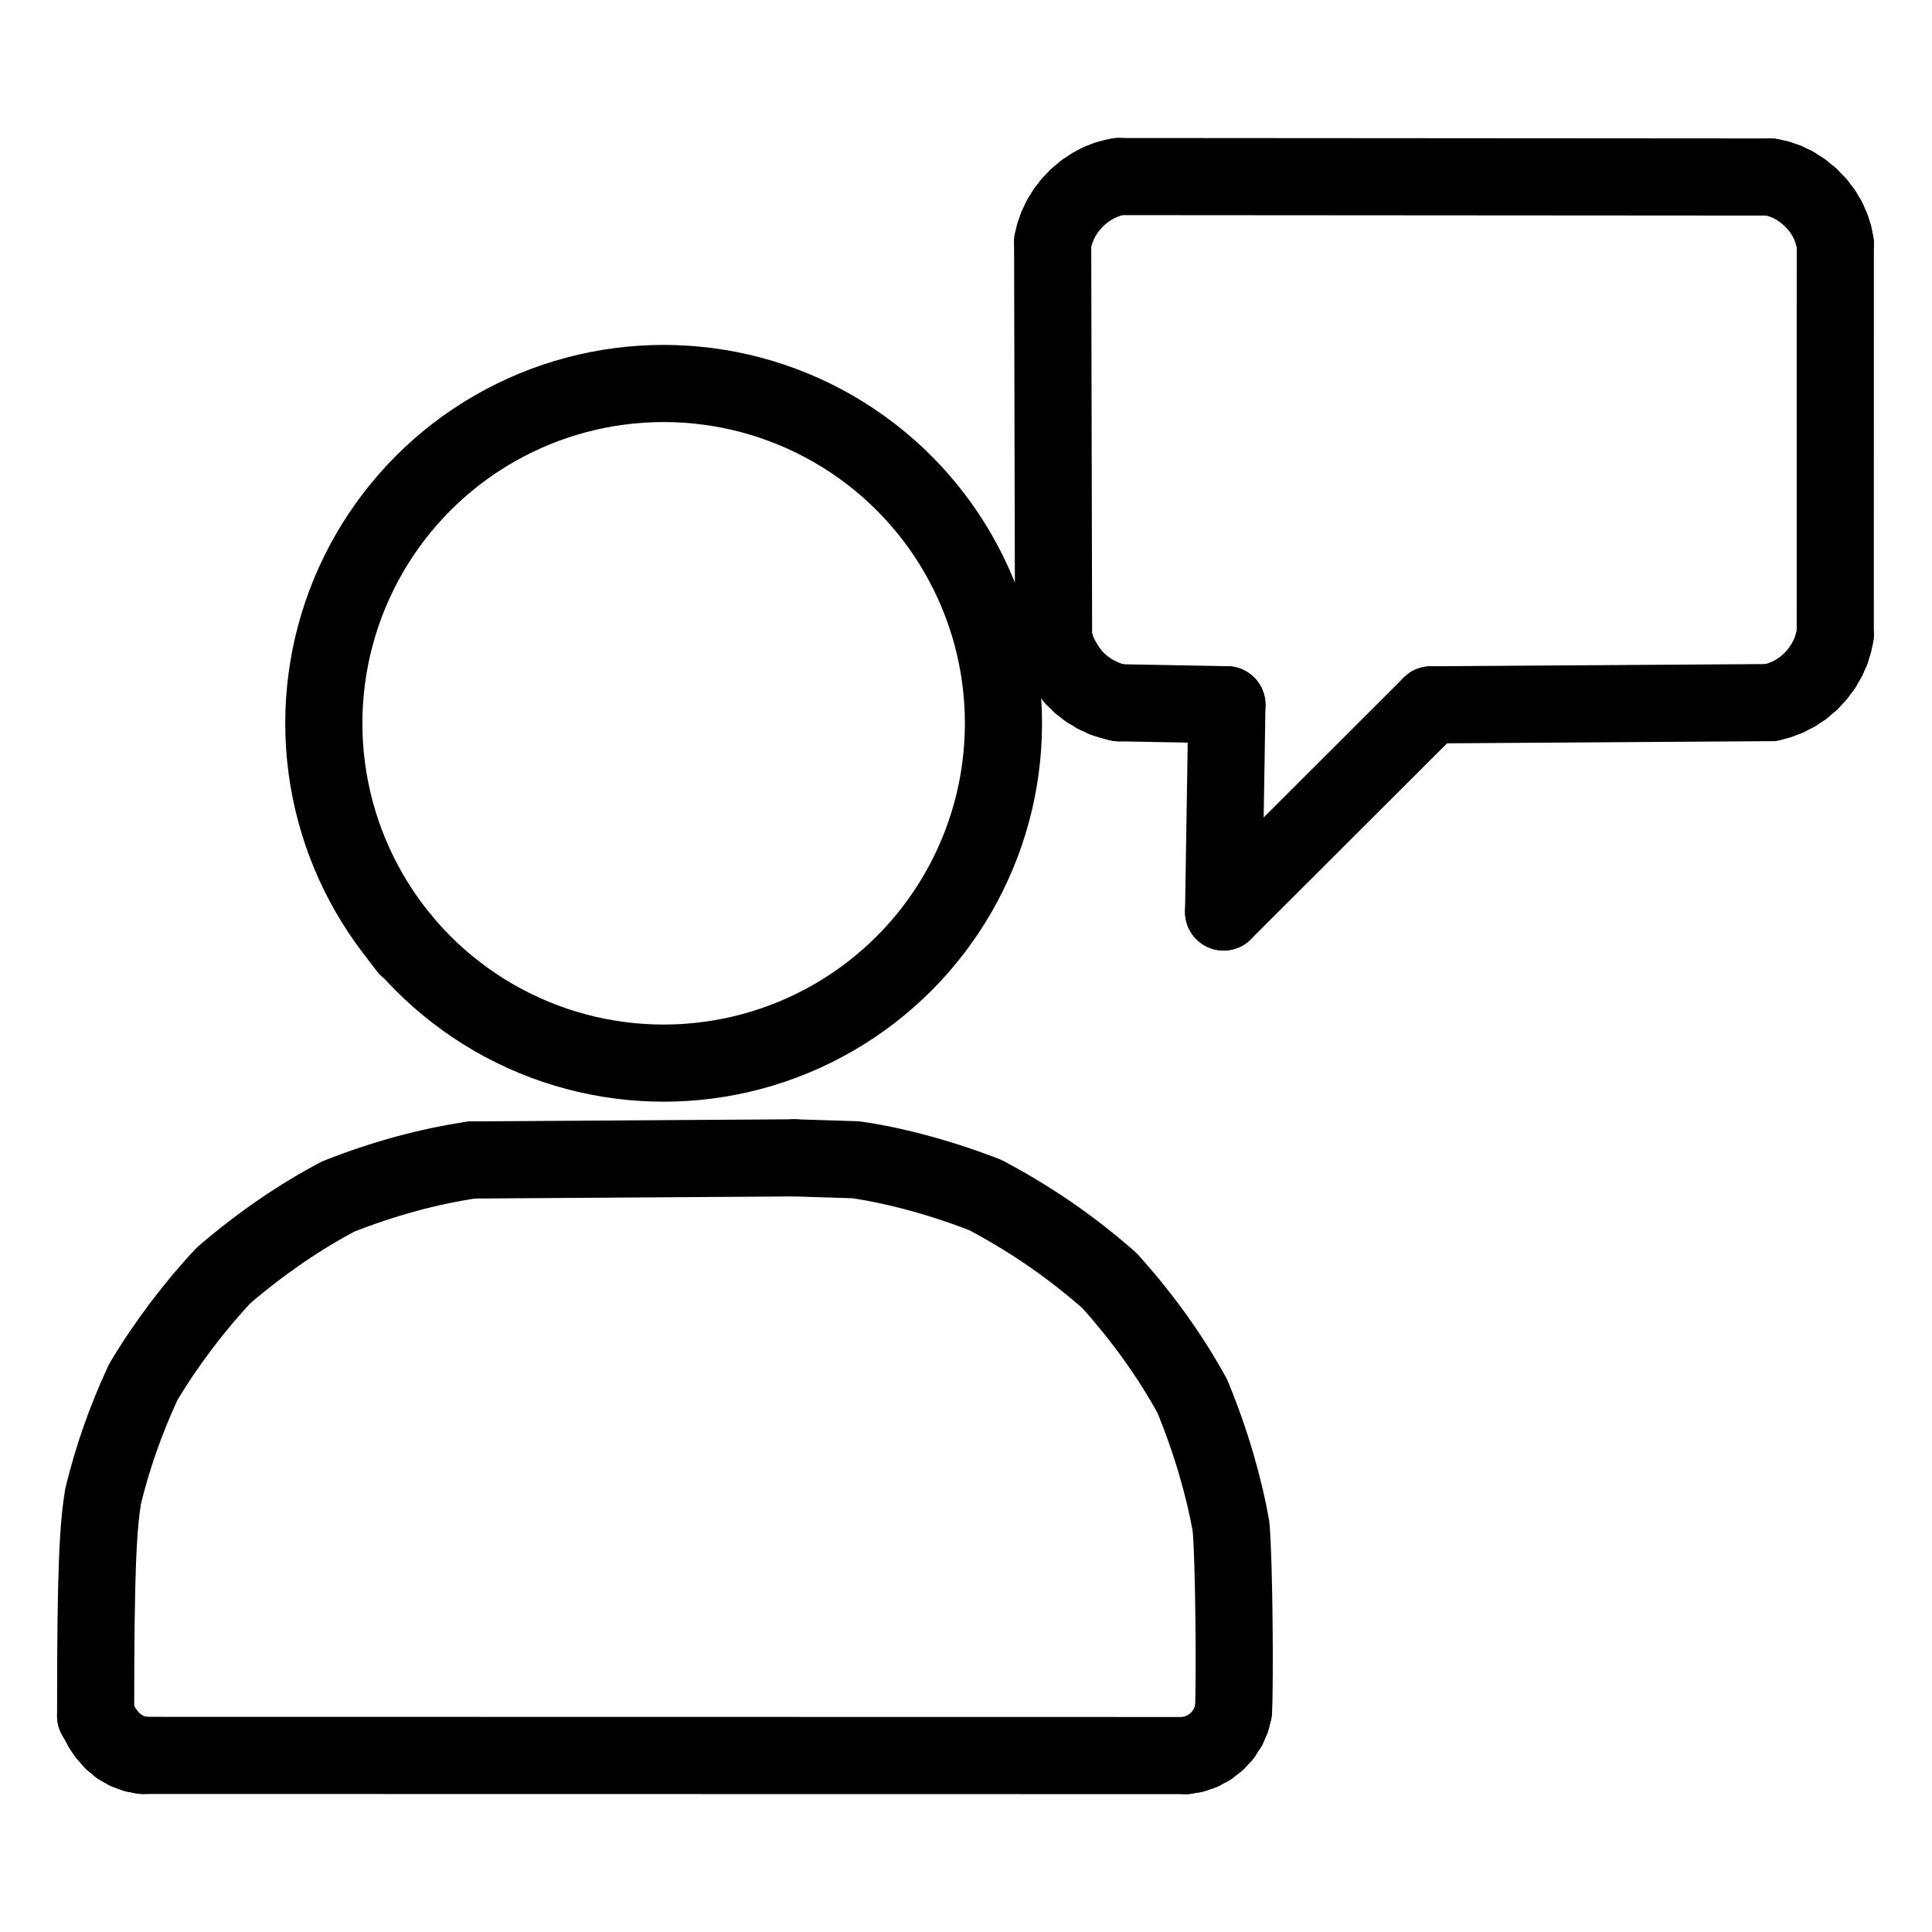 <svg xmlns="http://www.w3.org/2000/svg" width="1024" height="1024" viewBox="-51.5 -51.5 1127.0 1127.0">
  <g fill="none" stroke="black" stroke-width="45" stroke-linecap="round" stroke-linejoin="round">
    <path d="M 668.039,946.506 C 668.858,932.899 668.544,861.347 666.611,838.991 C 662.654,816.5 655.09,789.734 643.979,762.871 C 631.555,740.277 615.924,718.052 595.677,695.492 C 572.987,675.636 550.568,660.131 523.386,645.644 C 496.743,635.265 469.914,628.228 447.687,625.022 L 411.943,623.913" data-line="nan"  stroke-width="45.0"/>
    <path d="M 223.735,625.164 C 199.092,628.794 172.321,635.921 145.61,646.54 C 123.361,658.374 101.364,673.24 79.004,692.388 C 61.995,710.481 45.228,732.609 32.04,754.745 C 21.704,777.004 13.975,799.249 8.602,821.495 C 5.833,839.152 4.225,861.444 4.291,949.486" data-line="nan"  stroke-width="45.0"/>
    <path d="M 601.345,358.447 L 664.193,359.609" data-line="0.0"  stroke-width="45.0"/>
    <path d="M 601.345,358.447 A 53.999,53.999 0 0,1 592.387,355.83" data-line="1.0"  stroke-width="45.0"/>
    <path d="M 592.387,355.83 L 587.832,353.706" data-line="2.0"  stroke-width="45.0"/>
    <path d="M 587.832,353.706 L 583.26,350.958" data-line="3.0"  stroke-width="45.0"/>
    <path d="M 583.26,350.958 L 578.871,347.569" data-line="4.0"  stroke-width="45.0"/>
    <path d="M 578.871,347.569 L 574.936,343.729" data-line="5.0"  stroke-width="45.0"/>
    <path d="M 574.936,343.729 L 571.48,339.4" data-line="6.0"  stroke-width="45.0"/>
    <path d="M 571.48,339.4 L 568.595,334.862" data-line="7.0"  stroke-width="45.0"/>
    <path d="M 568.595,334.862 A 62.298,62.298 0 0,1 564.35,325.695" data-line="8.0"  stroke-width="45.0"/>
    <path d="M 564.35,325.695 L 563.076,321.269" data-line="9.0"  stroke-width="45.0"/>
    <path d="M 563.076,321.269 L 562.547,89.544" data-line="10.0"  stroke-width="45.0"/>
    <path d="M 562.547,89.544 L 563.592,85.271" data-line="11.0"  stroke-width="45.0"/>
    <path d="M 563.592,85.271 L 565.129,80.81" data-line="12.0"  stroke-width="45.0"/>
    <path d="M 565.129,80.81 L 567.245,76.3" data-line="13.0"  stroke-width="45.0"/>
    <path d="M 567.245,76.3 L 569.964,71.796" data-line="14.0"  stroke-width="45.0"/>
    <path d="M 569.964,71.796 L 573.277,67.464" data-line="15.0"  stroke-width="45.0"/>
    <path d="M 573.277,67.464 L 577.095,63.519" data-line="16.0"  stroke-width="45.0"/>
    <path d="M 577.095,63.519 L 581.205,60.053" data-line="17.0"  stroke-width="45.0"/>
    <path d="M 581.205,60.053 L 585.561,57.167" data-line="18.0"  stroke-width="45.0"/>
    <path d="M 585.561,57.167 L 589.86,54.9" data-line="19.0"  stroke-width="45.0"/>
    <path d="M 589.86,54.9 L 594.1,53.218" data-line="20.0"  stroke-width="45.0"/>
    <path d="M 594.1,53.218 A 41.788,41.788 0 0,1 601.003,51.493" data-line="21.0"  stroke-width="45.0"/>
    <path d="M 601.003,51.493 L 981.164,51.756" data-line="22.0"  stroke-width="45.0"/>
    <path d="M 981.164,51.756 L 985.698,52.733" data-line="23.0"  stroke-width="45.0"/>
    <path d="M 985.698,52.733 L 990.291,54.29" data-line="24.0"  stroke-width="45.0"/>
    <path d="M 990.291,54.29 L 995.018,56.547" data-line="25.0"  stroke-width="45.0"/>
    <path d="M 995.018,56.547 L 999.73,59.562" data-line="26.0"  stroke-width="45.0"/>
    <path d="M 999.73,59.562 L 1004.322,63.287" data-line="27.0"  stroke-width="45.0"/>
    <path d="M 1004.322,63.287 L 1008.449,67.535" data-line="28.0"  stroke-width="45.0"/>
    <path d="M 1008.449,67.535 L 1011.925,72.075" data-line="29.0"  stroke-width="45.0"/>
    <path d="M 1011.925,72.075 L 1014.67,76.744" data-line="30.0"  stroke-width="45.0"/>
    <path d="M 1014.67,76.744 L 1016.739,81.447" data-line="31.0"  stroke-width="45.0"/>
    <path d="M 1016.739,81.447 L 1018.179,86.044" data-line="32.0"  stroke-width="45.0"/>
    <path d="M 1018.179,86.044 L 1019.095,90.581" data-line="33.0"  stroke-width="45.0"/>
    <path d="M 1019.095,90.581 L 1019.072,318.777" data-line="34.0"  stroke-width="45.0"/>
    <path d="M 1019.072,318.777 L 1018.092,323.328" data-line="35.0"  stroke-width="45.0"/>
    <path d="M 1018.092,323.328 L 1016.624,328.05" data-line="36.0"  stroke-width="45.0"/>
    <path d="M 1016.624,328.05 L 1014.544,332.762" data-line="37.0"  stroke-width="45.0"/>
    <path d="M 1014.544,332.762 L 1011.8,337.513" data-line="38.0"  stroke-width="45.0"/>
    <path d="M 1011.8,337.513 L 1008.406,342.071" data-line="39.0"  stroke-width="45.0"/>
    <path d="M 1008.406,342.071 L 1004.544,346.212" data-line="40.0"  stroke-width="45.0"/>
    <path d="M 1004.544,346.212 L 1000.301,349.836" data-line="41.0"  stroke-width="45.0"/>
    <path d="M 1000.301,349.836 L 995.766,352.834" data-line="42.0"  stroke-width="45.0"/>
    <path d="M 995.766,352.834 L 991.02,355.264" data-line="43.0"  stroke-width="45.0"/>
    <path d="M 991.02,355.264 L 986.212,357.098" data-line="44.0"  stroke-width="45.0"/>
    <path d="M 986.212,357.098 L 981.51,358.353" data-line="45.0"  stroke-width="45.0"/>
    <path d="M 981.51,358.353 L 783.251,359.665" data-line="46.0"  stroke-width="45.0"/>
    <path d="M 783.251,359.665 L 662.262,480.481" data-line="47.0"  stroke-width="45.0"/>
    <path d="M 664.193,359.609 L 662.262,480.481" data-line="48.0"  stroke-width="45.0"/>
    <circle cx="335.626" cy="370.428" r="198.228" data-line="54.0"  stroke-width="45.0"/>
    <path d="M 181.763,495.479 L 186.196,501.334" data-line="55.0"  stroke-width="45.0"/>
    <path d="M 668.039,946.506 L 666.87,951.233" data-line="58.0"  stroke-width="45.0"/>
    <path d="M 666.87,951.233 L 664.826,955.987" data-line="59.0"  stroke-width="45.0"/>
    <path d="M 664.826,955.987 L 661.935,960.467" data-line="60.0"  stroke-width="45.0"/>
    <path d="M 661.935,960.467 L 658.22,964.472" data-line="61.0"  stroke-width="45.0"/>
    <path d="M 658.22,964.472 L 653.994,967.772" data-line="62.0"  stroke-width="45.0"/>
    <path d="M 653.994,967.772 L 649.403,970.214" data-line="63.0"  stroke-width="45.0"/>
    <path d="M 649.403,970.214 L 644.762,971.783" data-line="64.0"  stroke-width="45.0"/>
    <path d="M 644.762,971.783 L 640.115,972.579" data-line="65.0"  stroke-width="45.0"/>
    <path d="M 640.115,972.579 L 31.748,972.48" data-line="66.0"  stroke-width="45.0"/>
    <path d="M 31.748,972.48 L 27.155,971.58" data-line="67.0"  stroke-width="45.0"/>
    <path d="M 27.155,971.58 L 22.596,969.912" data-line="68.0"  stroke-width="45.0"/>
    <path d="M 22.596,969.912 L 18.132,967.415" data-line="69.0"  stroke-width="45.0"/>
    <path d="M 18.132,967.415 L 14.044,963.983" data-line="70.0"  stroke-width="45.0"/>
    <path d="M 14.044,963.983 L 10.516,959.907" data-line="71.0"  stroke-width="45.0"/>
    <path d="M 10.516,959.907 L 8.246,956.634" data-line="72.0"  stroke-width="45.0"/>
    <path d="M 8.246,956.634 L 4.291,949.486" data-line="73.0"  stroke-width="45.0"/>
    <path d="M 411.943,623.913 L 223.735,625.164" data-line="74.0"  stroke-width="45.0"/>
  </g>
</svg>